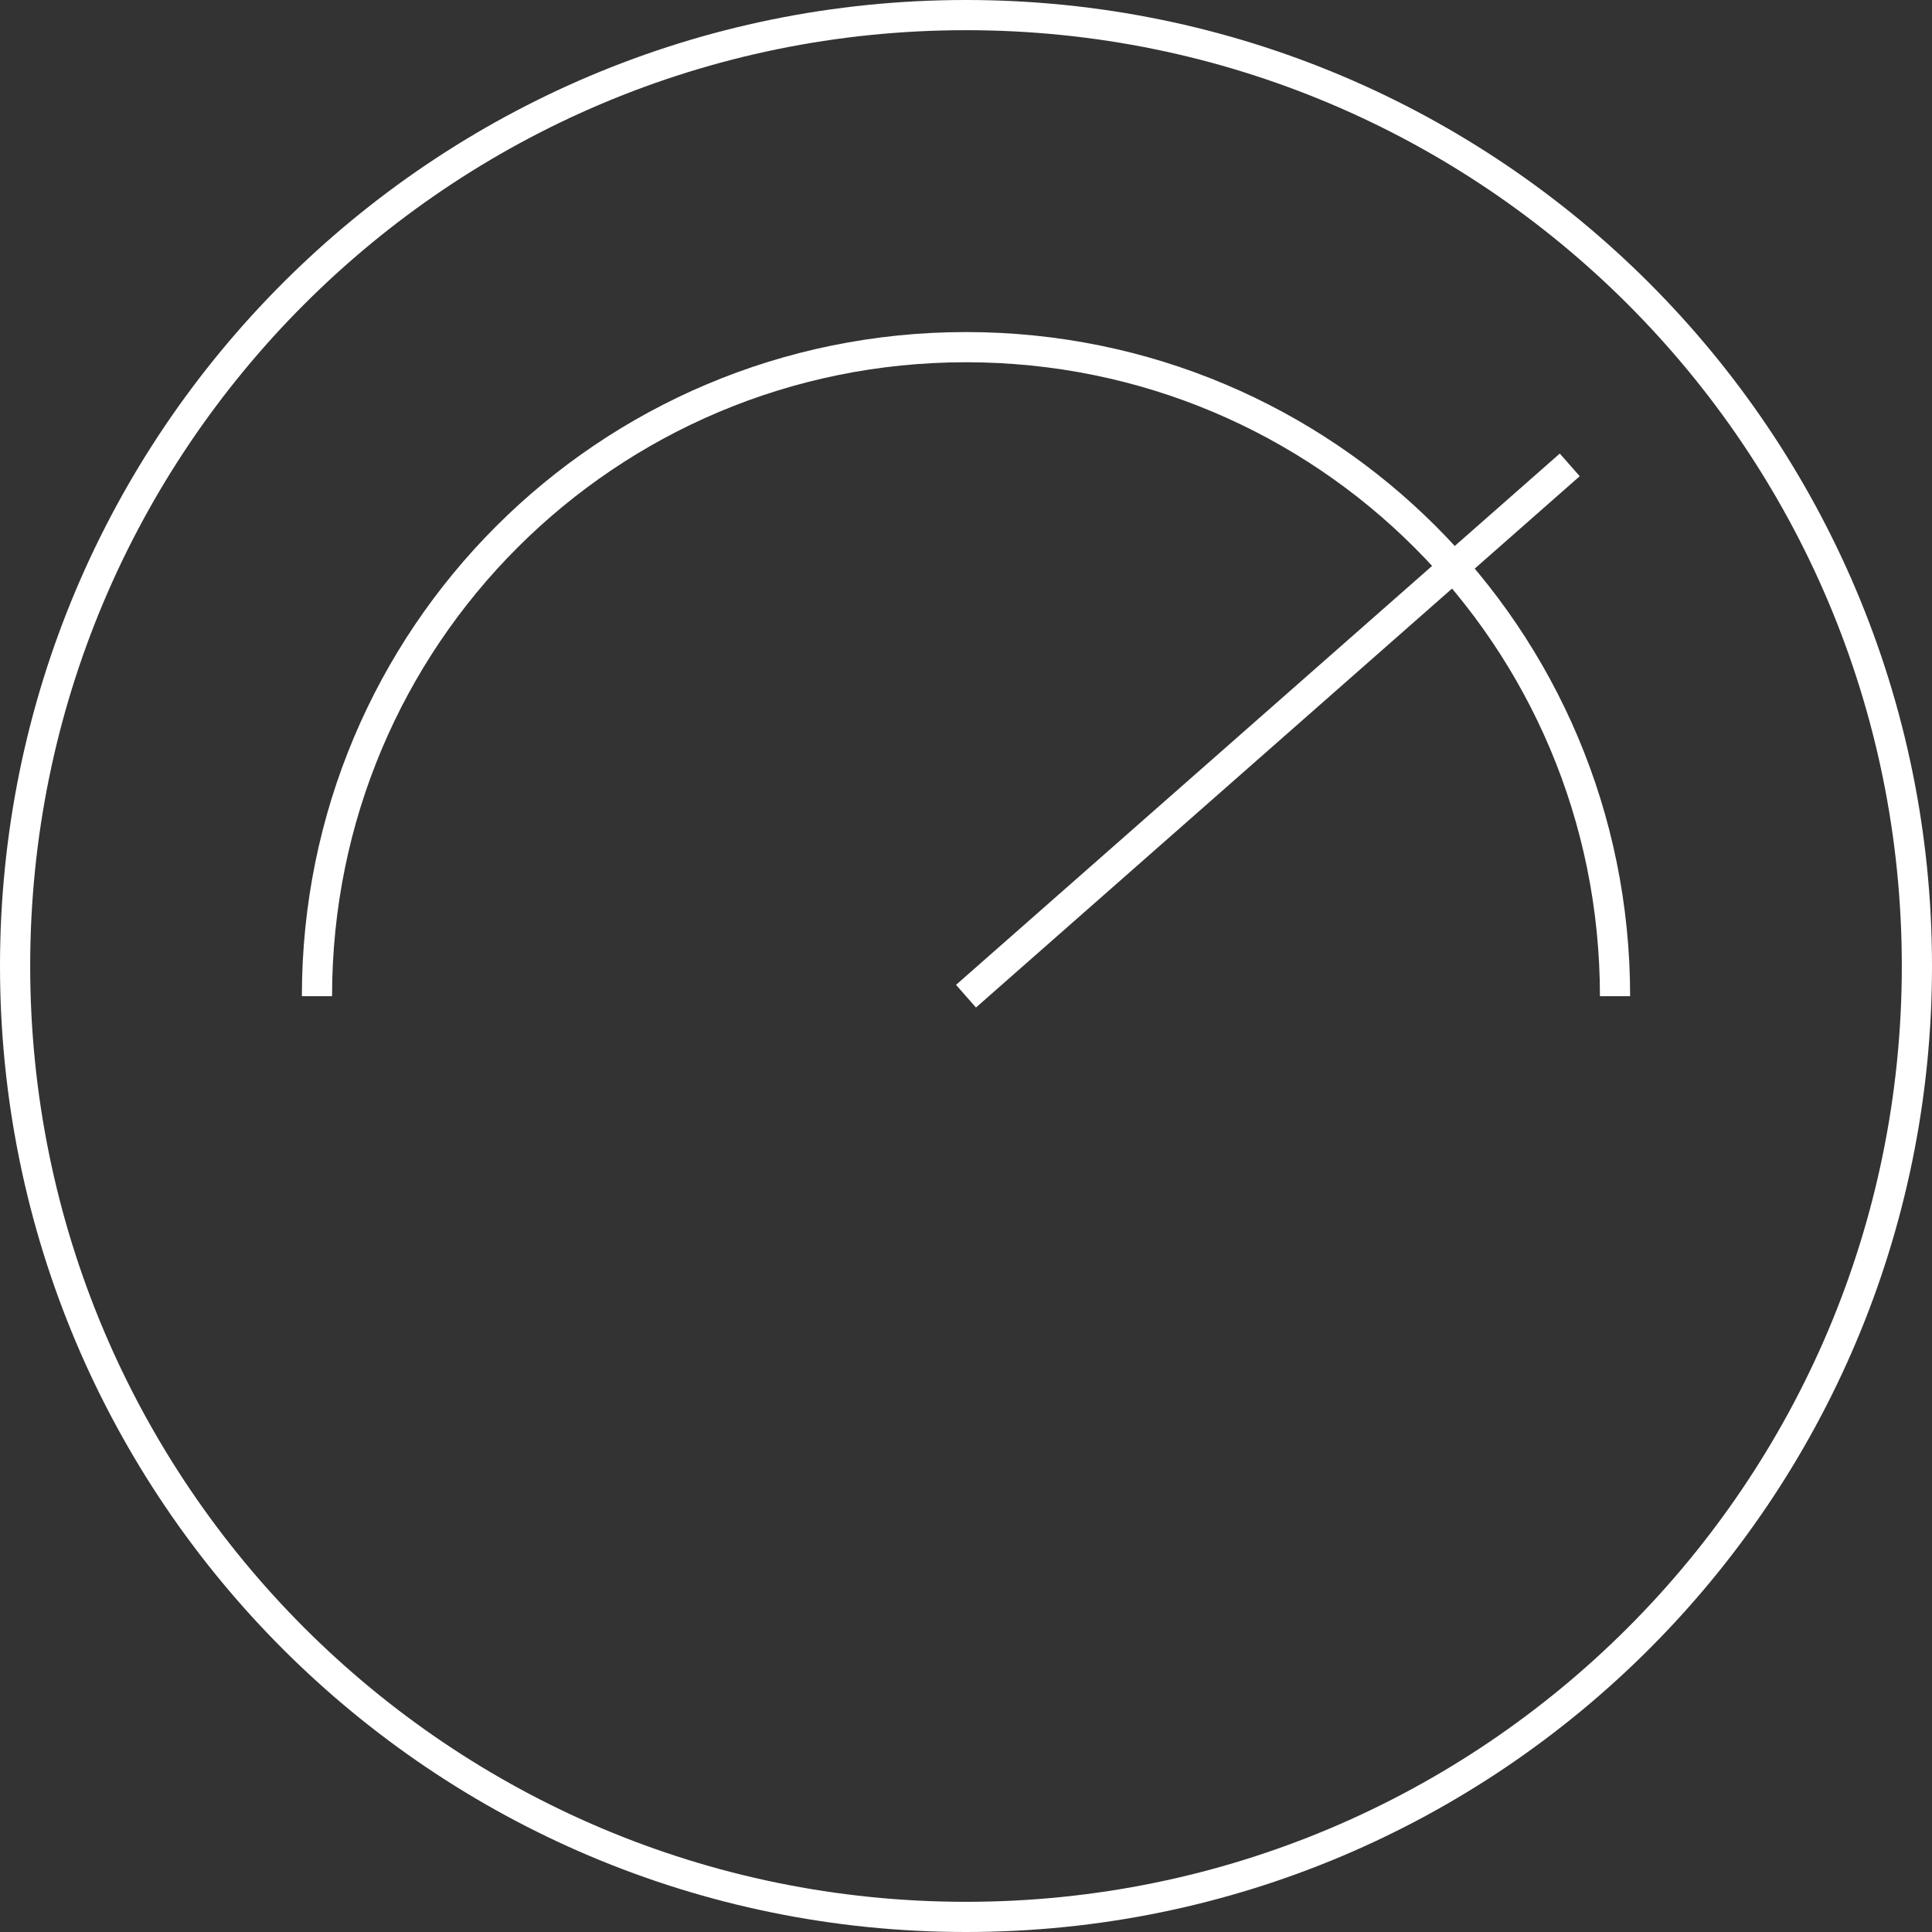<?xml version="1.0" encoding="UTF-8"?>
<svg id="Layer_1" xmlns="http://www.w3.org/2000/svg" xmlns:xlink="http://www.w3.org/1999/xlink" version="1.1" viewBox="0 0 64 64">
  <rect x="0" y="0" width="64" height="64" fill="#333333" stroke="none"/>
  <!-- Generator: Adobe Illustrator 29.2.1, SVG Export Plug-In . SVG Version: 2.1.0 Build 116)  -->
  <defs>
    <clipPath id="clippath">
      <rect width="64" height="64" fill="none"/>
    </clipPath>
    <clipPath id="clippath-1">
      <rect x="10" y="11" width="44" height="22.4" fill="none"/>
    </clipPath>
  </defs>
  <g clip-path="url(#clippath)">
    <g>
      <path d="M32,63.5c17.4,0,31.5-14.1,31.5-31.5S49.4.5,32,.5.5,14.6.5,32s14.1,31.5,31.5,31.5Z" fill="none" stroke="#fff"/>
      <g clip-path="url(#clippath-1)">
        <g>
          <path d="M53.5,33c0-11.9-9.6-21.5-21.5-21.5s-21.5,9.6-21.5,21.5" fill="none" stroke="#fff" stroke-miterlimit="10"/>
          <path d="M32,33l20-17.6" fill="none" stroke="#fff" stroke-miterlimit="10"/>
        </g>
      </g>
    </g>
  </g>
</svg>